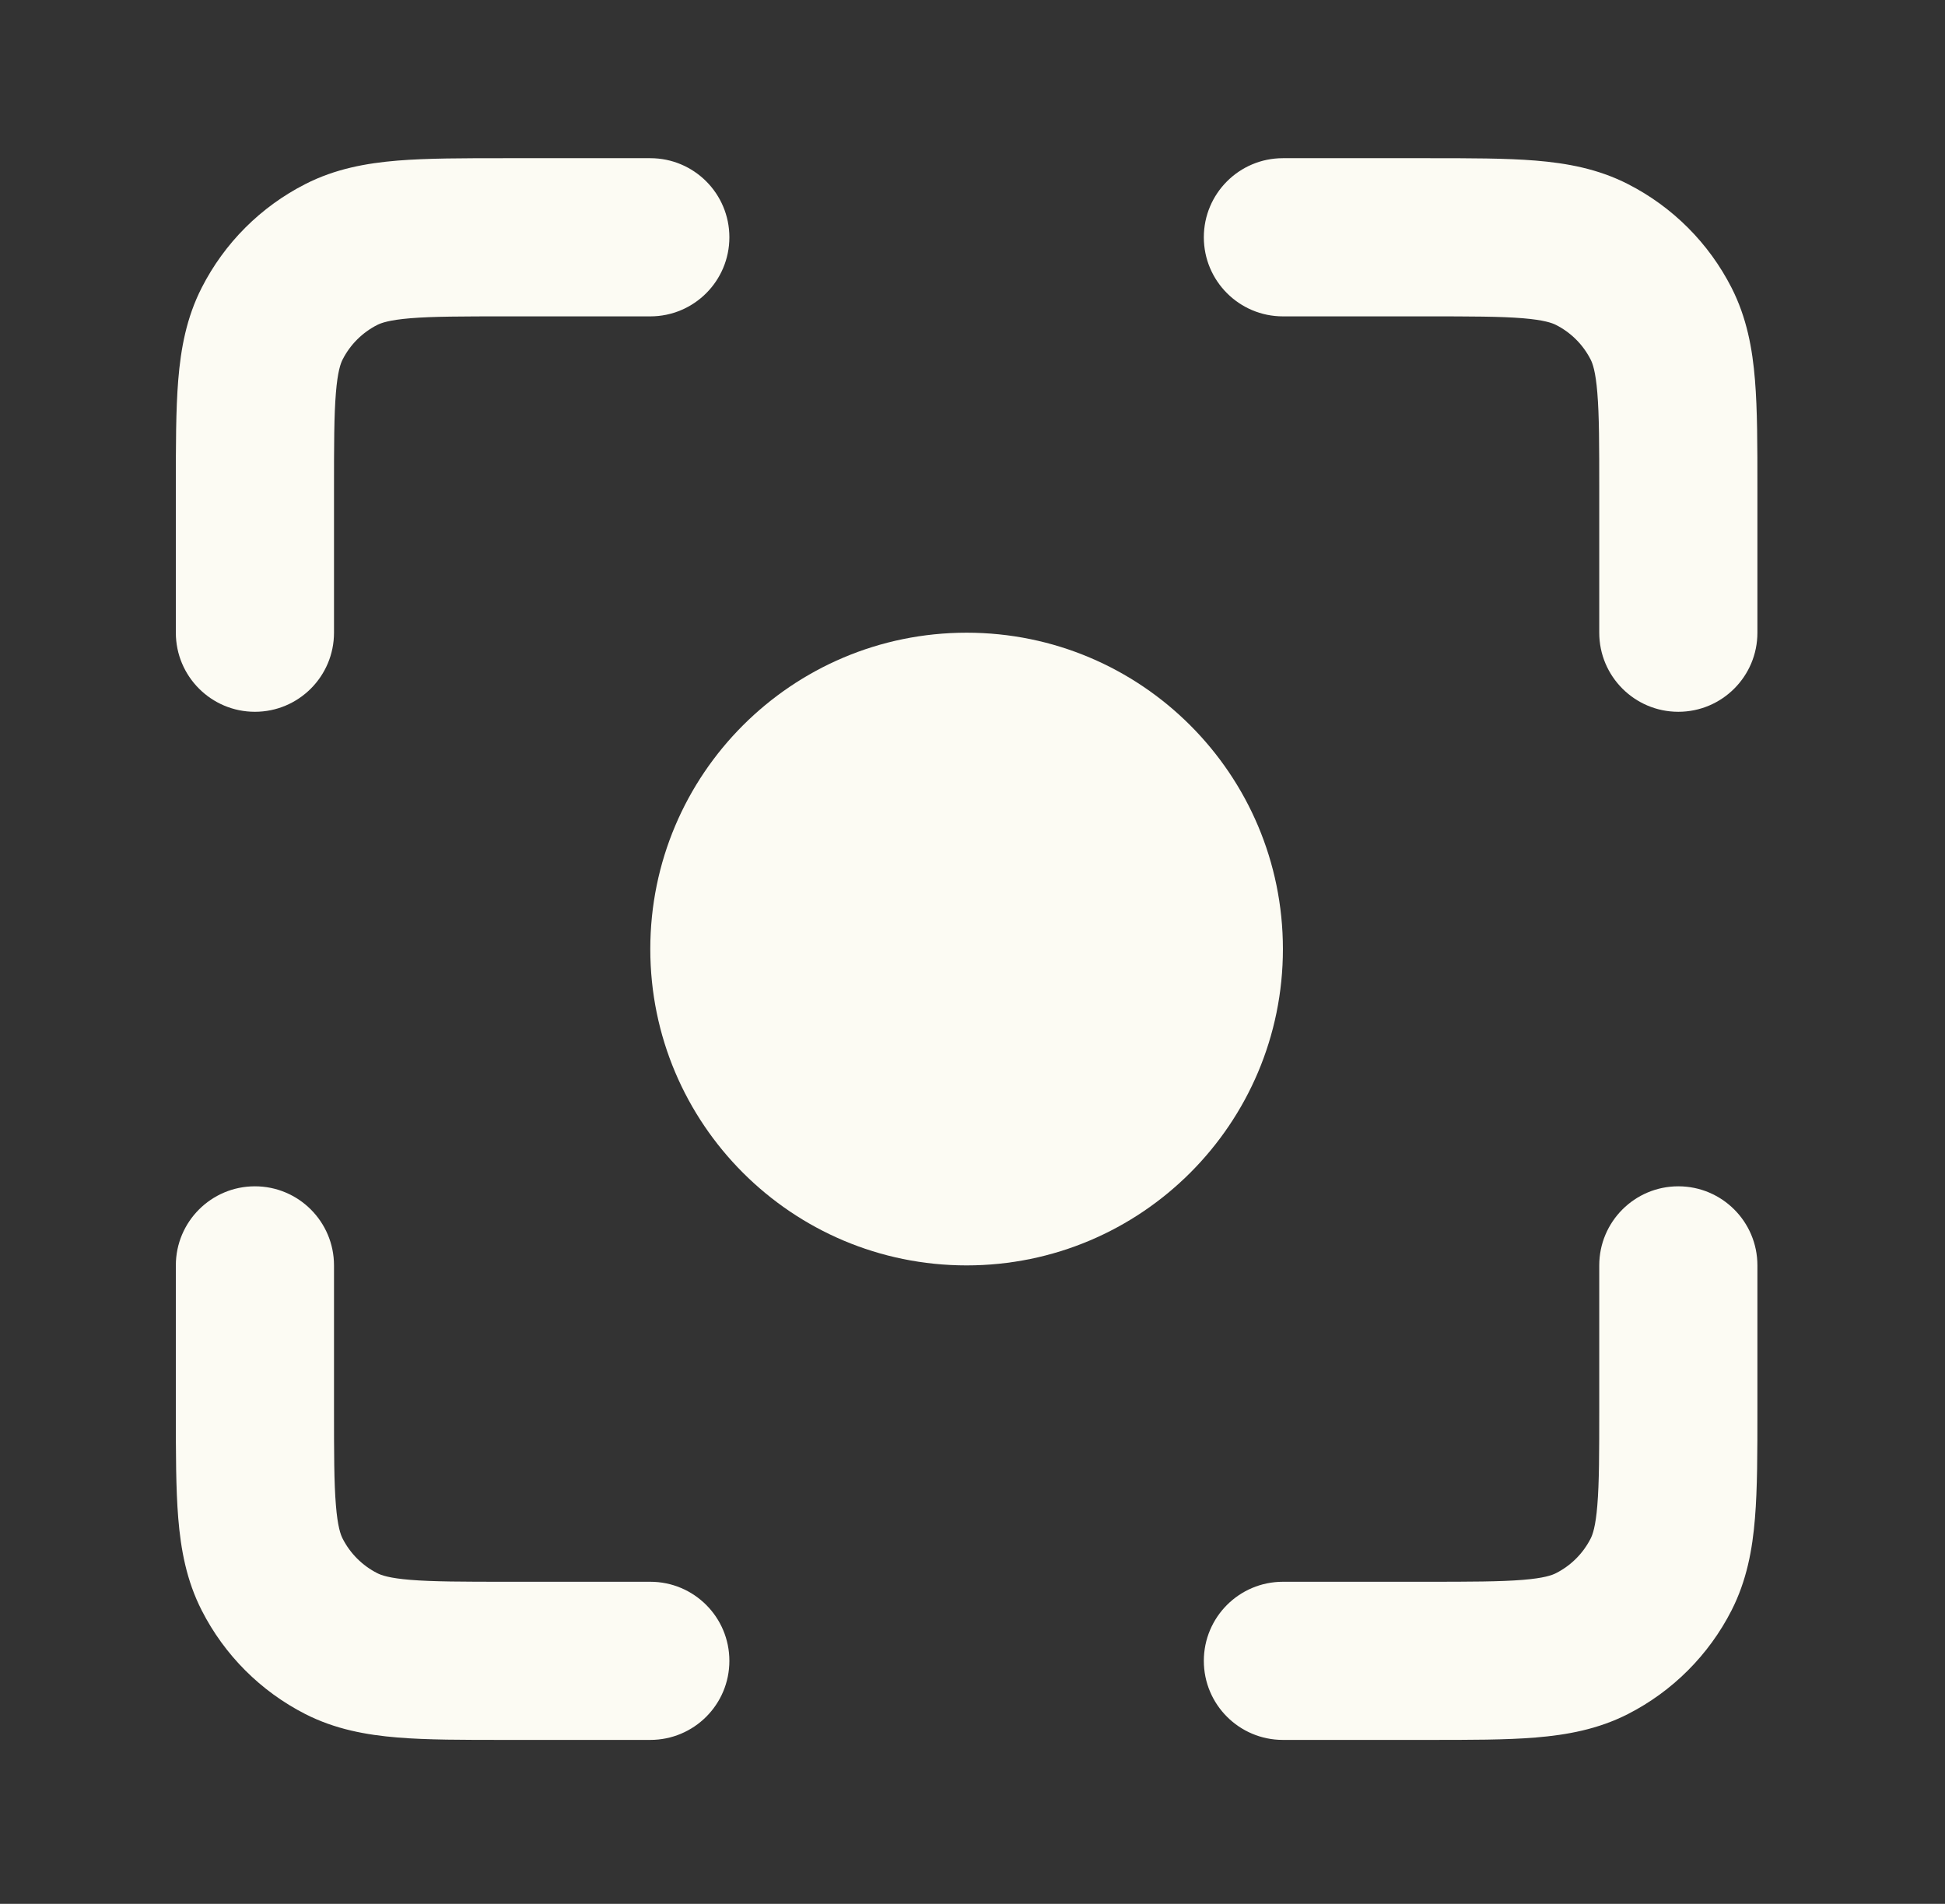 <svg width="47" height="46" viewBox="0 0 47 46" fill="none" xmlns="http://www.w3.org/2000/svg">
<rect x="0" y="0" width="47" height="46" fill="#333333" stroke="none"/>
<path d="M34.441 7.644C35.543 7.644 36.254 7.645 36.795 7.689C37.315 7.732 37.507 7.804 37.602 7.852C37.961 8.035 38.254 8.327 38.437 8.687C38.485 8.781 38.557 8.974 38.599 9.493C38.644 10.034 38.645 10.746 38.645 11.848V15.287C38.645 16.342 39.501 17.198 40.556 17.198C41.611 17.198 42.467 16.342 42.467 15.287V11.774C42.467 10.767 42.467 9.898 42.408 9.182C42.347 8.426 42.21 7.675 41.842 6.952C41.292 5.873 40.415 4.996 39.337 4.447C38.614 4.078 37.862 3.942 37.107 3.88C36.391 3.822 35.522 3.822 34.515 3.822H31.001C29.946 3.822 29.09 4.677 29.09 5.733C29.09 6.788 29.946 7.644 31.001 7.644L34.441 7.644Z" fill="#FCFBF3"/>
<path d="M12.201 3.822H15.714C16.77 3.822 17.625 4.677 17.625 5.733C17.625 6.788 16.77 7.644 15.714 7.644H12.275C11.173 7.644 10.462 7.645 9.92 7.689C9.401 7.732 9.209 7.804 9.114 7.852C8.755 8.035 8.462 8.327 8.279 8.687C8.231 8.781 8.159 8.974 8.117 9.493C8.072 10.034 8.071 10.746 8.071 11.848V15.287C8.071 16.342 7.215 17.198 6.16 17.198C5.105 17.198 4.249 16.342 4.249 15.287V11.774C4.249 10.767 4.249 9.898 4.307 9.182C4.369 8.426 4.505 7.675 4.874 6.952C5.423 5.873 6.3 4.996 7.379 4.447C8.102 4.078 8.854 3.942 9.609 3.88C10.325 3.822 11.194 3.822 12.201 3.822Z" fill="#FCFBF3"/>
<path d="M6.16 28.663C7.215 28.663 8.071 29.519 8.071 30.574V34.014C8.071 35.115 8.072 35.827 8.117 36.368C8.159 36.887 8.231 37.08 8.279 37.174C8.462 37.534 8.755 37.826 9.114 38.009C9.209 38.058 9.401 38.13 9.92 38.172C10.462 38.216 11.173 38.218 12.275 38.218H15.714C16.77 38.218 17.625 39.073 17.625 40.129C17.625 41.184 16.77 42.039 15.714 42.039H12.201C11.194 42.039 10.325 42.04 9.609 41.981C8.854 41.919 8.102 41.783 7.379 41.415C6.3 40.865 5.423 39.988 4.874 38.909C4.505 38.186 4.369 37.435 4.307 36.679C4.249 35.964 4.249 35.095 4.249 34.087V30.574C4.249 29.519 5.105 28.663 6.16 28.663Z" fill="#FCFBF3"/>
<path d="M40.556 28.663C41.611 28.663 42.467 29.519 42.467 30.574V34.087C42.467 35.095 42.467 35.964 42.408 36.679C42.347 37.435 42.21 38.186 41.842 38.909C41.292 39.988 40.415 40.865 39.337 41.415C38.614 41.783 37.862 41.919 37.107 41.981C36.391 42.04 35.522 42.039 34.515 42.039H31.001C29.946 42.039 29.09 41.184 29.09 40.129C29.09 39.073 29.946 38.218 31.001 38.218H34.441C35.543 38.218 36.254 38.216 36.795 38.172C37.315 38.13 37.507 38.058 37.602 38.009C37.961 37.826 38.254 37.534 38.437 37.174C38.485 37.08 38.557 36.887 38.599 36.368C38.644 35.827 38.645 35.115 38.645 34.014V30.574C38.645 29.519 39.501 28.663 40.556 28.663Z" fill="#FCFBF3"/>
<path d="M31.001 22.931C31.001 27.152 27.579 30.574 23.358 30.574C19.137 30.574 15.714 27.152 15.714 22.931C15.714 18.709 19.137 15.287 23.358 15.287C27.579 15.287 31.001 18.709 31.001 22.931Z" fill="#FCFBF3"/>
</svg>
